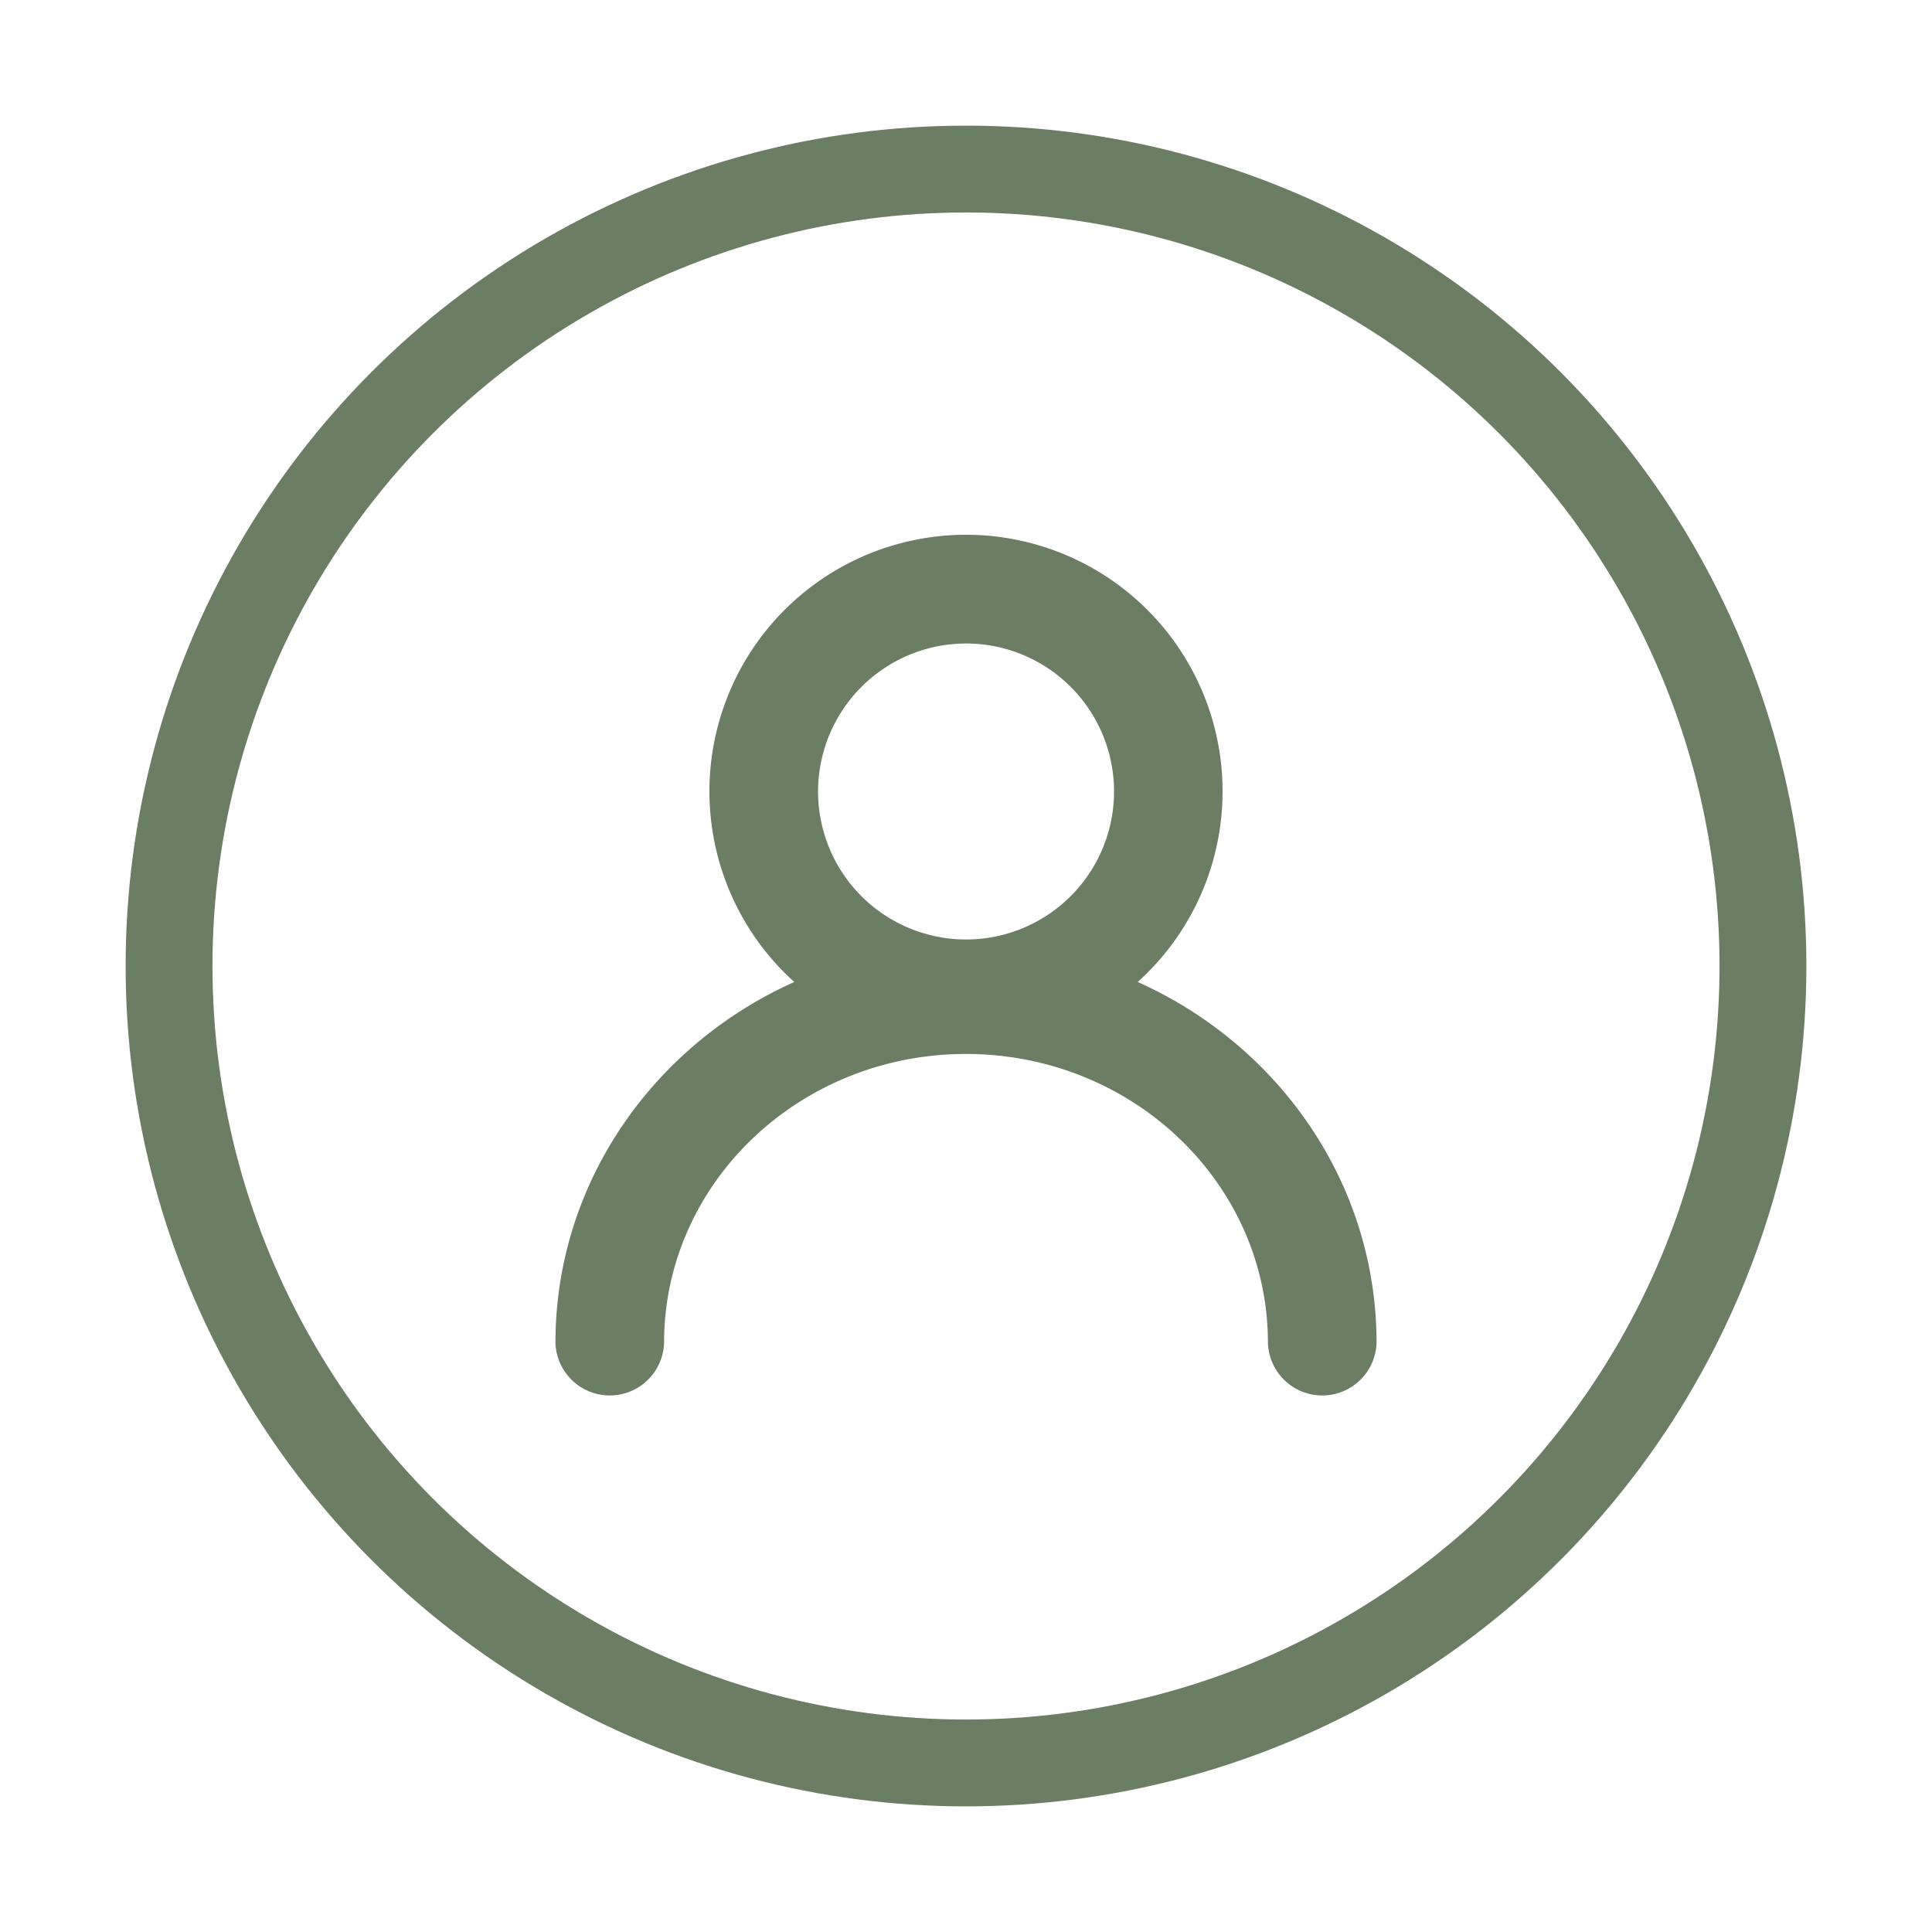 <svg id="Ebene_1" data-name="Ebene 1" xmlns="http://www.w3.org/2000/svg" viewBox="0 0 400 400"><defs><style>.cls-1{fill:#6b7d63;}.cls-2{fill:none;stroke:#6b7d63;stroke-miterlimit:10;stroke-width:17.98px;}</style></defs><path class="cls-1" d="M235.55,203.31a53.12,53.12,0,1,0-71.1,0C135.29,216.36,115,244.93,115,278a11.25,11.25,0,0,0,22.49,0c0-33,28-59.79,62.51-59.79s62.51,26.82,62.51,59.79A11.25,11.25,0,0,0,285,278C285,244.93,264.71,216.36,235.55,203.31ZM200,133.23a30.64,30.64,0,1,1-30.63,30.63A30.67,30.67,0,0,1,200,133.23Z"/><circle class="cls-2" cx="200" cy="200" r="165"/></svg>